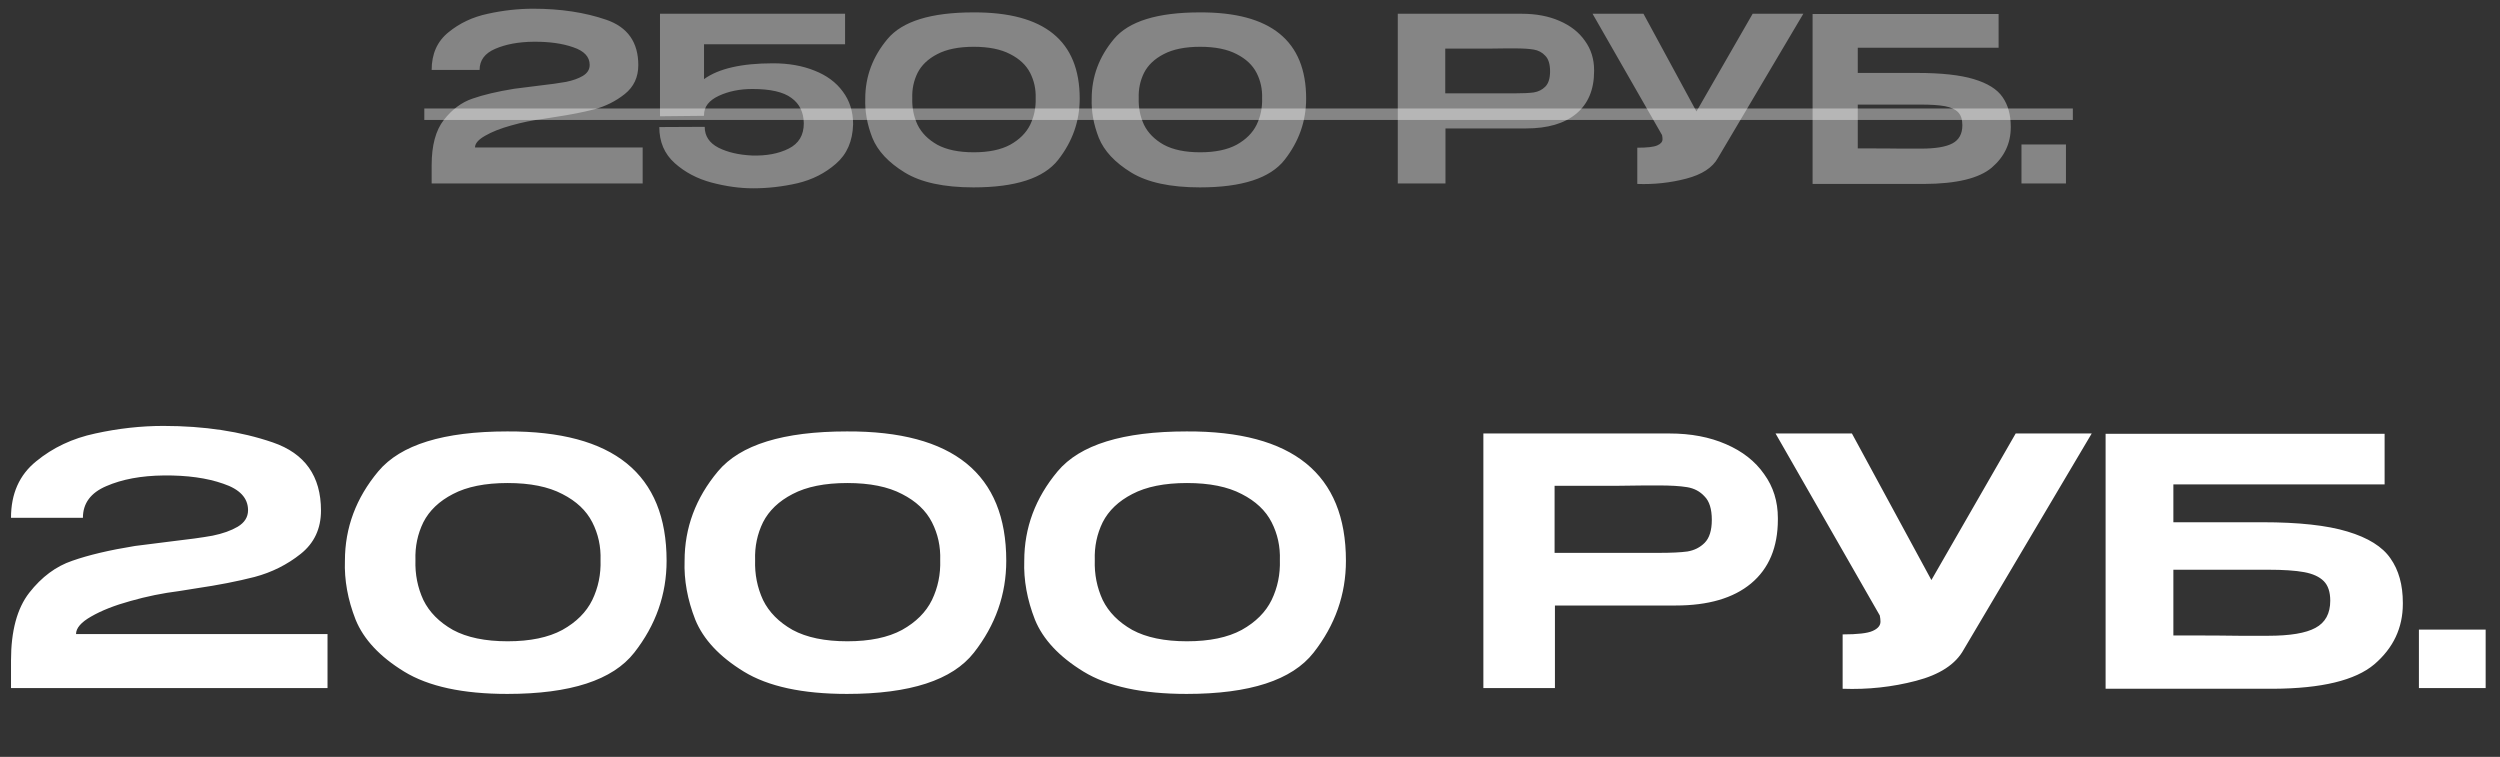 <?xml version="1.0" encoding="UTF-8"?> <svg xmlns="http://www.w3.org/2000/svg" width="218" height="66" viewBox="0 0 218 66" fill="none"><rect x="0" y="0" width="218" height="66" fill="#333333" stroke="none"/><path d="M28.56 55.29V60H0.96V57.6C0.96 55.02 1.49 53.05 2.55 51.69C3.63 50.31 4.88 49.38 6.3 48.9C7.72 48.4 9.54 47.97 11.76 47.61C12.36 47.53 13.39 47.4 14.85 47.22C16.43 47.04 17.66 46.87 18.54 46.71C19.42 46.53 20.15 46.27 20.73 45.93C21.33 45.57 21.63 45.09 21.63 44.49C21.63 43.43 20.91 42.66 19.47 42.18C18.05 41.68 16.32 41.44 14.28 41.46C12.32 41.48 10.65 41.79 9.27 42.39C7.91 42.97 7.23 43.89 7.23 45.15H0.96C0.96 43.05 1.69 41.41 3.15 40.23C4.61 39.03 6.33 38.22 8.31 37.8C10.31 37.36 12.29 37.14 14.25 37.14C17.81 37.14 20.99 37.62 23.79 38.58C26.59 39.54 27.99 41.52 27.99 44.52C27.99 46.1 27.4 47.36 26.22 48.3C25.04 49.24 23.7 49.91 22.2 50.31C20.72 50.69 19.03 51.02 17.13 51.3C16.25 51.44 15.75 51.52 15.63 51.54C14.19 51.72 12.77 52.01 11.37 52.41C9.99 52.79 8.85 53.24 7.95 53.76C7.07 54.26 6.63 54.77 6.63 55.29H28.56ZM44.237 37.62C53.497 37.58 58.127 41.34 58.127 48.9C58.127 51.84 57.187 54.51 55.307 56.91C53.427 59.31 49.737 60.51 44.237 60.51C40.357 60.51 37.357 59.86 35.237 58.56C33.117 57.26 31.707 55.75 31.007 54.03C30.327 52.29 30.017 50.58 30.077 48.9C30.077 46.02 31.047 43.42 32.987 41.1C34.927 38.78 38.677 37.62 44.237 37.62ZM44.267 55.92C46.227 55.92 47.817 55.59 49.037 54.93C50.257 54.25 51.127 53.38 51.647 52.32C52.167 51.24 52.407 50.08 52.367 48.84C52.407 47.66 52.167 46.56 51.647 45.54C51.127 44.52 50.257 43.7 49.037 43.08C47.817 42.44 46.227 42.12 44.267 42.12C42.307 42.12 40.717 42.44 39.497 43.08C38.297 43.7 37.437 44.52 36.917 45.54C36.417 46.56 36.187 47.66 36.227 48.84C36.187 50.08 36.417 51.24 36.917 52.32C37.437 53.38 38.297 54.25 39.497 54.93C40.717 55.59 42.307 55.92 44.267 55.92ZM73.856 37.62C83.116 37.58 87.746 41.34 87.746 48.9C87.746 51.84 86.806 54.51 84.926 56.91C83.046 59.31 79.356 60.51 73.856 60.51C69.976 60.51 66.976 59.86 64.856 58.56C62.736 57.26 61.326 55.75 60.626 54.03C59.946 52.29 59.636 50.58 59.696 48.9C59.696 46.02 60.666 43.42 62.606 41.1C64.546 38.78 68.296 37.62 73.856 37.62ZM73.886 55.92C75.846 55.92 77.436 55.59 78.656 54.93C79.876 54.25 80.746 53.38 81.266 52.32C81.786 51.24 82.026 50.08 81.986 48.84C82.026 47.66 81.786 46.56 81.266 45.54C80.746 44.52 79.876 43.7 78.656 43.08C77.436 42.44 75.846 42.12 73.886 42.12C71.926 42.12 70.336 42.44 69.116 43.08C67.916 43.7 67.056 44.52 66.536 45.54C66.036 46.56 65.806 47.66 65.846 48.84C65.806 50.08 66.036 51.24 66.536 52.32C67.056 53.38 67.916 54.25 69.116 54.93C70.336 55.59 71.926 55.92 73.886 55.92ZM103.475 37.62C112.735 37.58 117.365 41.34 117.365 48.9C117.365 51.84 116.425 54.51 114.545 56.91C112.665 59.31 108.975 60.51 103.475 60.51C99.595 60.51 96.595 59.86 94.475 58.56C92.355 57.26 90.945 55.75 90.245 54.03C89.565 52.29 89.255 50.58 89.315 48.9C89.315 46.02 90.285 43.42 92.225 41.1C94.165 38.78 97.915 37.62 103.475 37.62ZM103.505 55.92C105.465 55.92 107.055 55.59 108.275 54.93C109.495 54.25 110.365 53.38 110.885 52.32C111.405 51.24 111.645 50.08 111.605 48.84C111.645 47.66 111.405 46.56 110.885 45.54C110.365 44.52 109.495 43.7 108.275 43.08C107.055 42.44 105.465 42.12 103.505 42.12C101.545 42.12 99.955 42.44 98.735 43.08C97.535 43.7 96.675 44.52 96.155 45.54C95.655 46.56 95.425 47.66 95.465 48.84C95.425 50.08 95.655 51.24 96.155 52.32C96.675 53.38 97.535 54.25 98.735 54.93C99.955 55.59 101.545 55.92 103.505 55.92ZM145.58 37.8C147.44 37.8 149.08 38.11 150.5 38.73C151.94 39.35 153.05 40.22 153.83 41.34C154.63 42.44 155.03 43.72 155.03 45.18V45.3C155.03 47.72 154.25 49.58 152.69 50.88C151.15 52.16 148.96 52.8 146.12 52.8H135.59V60H129.35V37.8H145.58ZM144.62 48.21C145.72 48.21 146.56 48.17 147.14 48.09C147.74 47.99 148.24 47.74 148.64 47.34C149.06 46.92 149.27 46.25 149.27 45.33C149.27 44.39 149.06 43.71 148.64 43.29C148.24 42.85 147.73 42.58 147.11 42.48C146.51 42.38 145.68 42.33 144.62 42.33H143.51C143.05 42.33 142.25 42.34 141.11 42.36C139.99 42.36 138.14 42.36 135.56 42.36V48.21H144.59H144.62ZM182.398 37.8L171.238 56.64C170.538 57.92 169.148 58.83 167.068 59.37C165.008 59.91 162.878 60.14 160.678 60.06V55.32C161.978 55.32 162.848 55.22 163.288 55.02C163.748 54.82 163.978 54.55 163.978 54.21C163.978 54.05 163.958 53.87 163.918 53.67L154.828 37.8H161.488L168.418 50.58L175.768 37.8H182.398ZM197.288 45.54C200.448 45.54 202.918 45.81 204.698 46.35C206.498 46.89 207.748 47.67 208.448 48.69C209.168 49.71 209.528 51 209.528 52.56V52.65C209.528 54.75 208.698 56.51 207.038 57.93C205.378 59.33 202.438 60.04 198.218 60.06H183.608V37.83H207.938V42.24H189.518V45.54H197.288ZM197.768 55.44C199.688 55.44 201.068 55.21 201.908 54.75C202.768 54.29 203.198 53.5 203.198 52.38C203.198 51.62 203.008 51.05 202.628 50.67C202.248 50.29 201.678 50.03 200.918 49.89C200.158 49.75 199.108 49.68 197.768 49.68H197.738H189.518V55.41C192.458 55.41 194.388 55.42 195.308 55.44C196.228 55.44 196.808 55.44 197.048 55.44H197.768ZM210.929 54.9H216.749V60H210.929V54.9Z" fill="white"></path><path d="M56.04 12.86V16H37.64V14.4C37.64 12.68 37.993 11.367 38.7 10.46C39.42 9.54 40.253 8.92 41.2 8.6C42.147 8.267 43.36 7.98 44.84 7.74C45.24 7.687 45.927 7.6 46.9 7.48C47.953 7.36 48.773 7.247 49.36 7.14C49.947 7.02 50.433 6.847 50.82 6.62C51.22 6.38 51.42 6.06 51.42 5.66C51.42 4.953 50.94 4.44 49.98 4.12C49.033 3.787 47.88 3.627 46.52 3.64C45.213 3.653 44.1 3.86 43.18 4.26C42.273 4.647 41.82 5.26 41.82 6.1H37.64C37.64 4.7 38.127 3.607 39.1 2.82C40.073 2.02 41.22 1.48 42.54 1.2C43.873 0.907 45.193 0.76 46.5 0.76C48.873 0.76 50.993 1.08 52.86 1.72C54.727 2.36 55.66 3.68 55.66 5.68C55.66 6.733 55.267 7.573 54.48 8.2C53.693 8.827 52.8 9.273 51.8 9.54C50.813 9.793 49.687 10.013 48.42 10.2C47.833 10.293 47.5 10.347 47.42 10.36C46.46 10.48 45.513 10.673 44.58 10.94C43.66 11.193 42.9 11.493 42.3 11.84C41.713 12.173 41.42 12.513 41.42 12.86H56.04ZM74.391 10.82L70.091 10.74L74.391 10.82ZM74.391 10.84C74.351 12.307 73.851 13.453 72.891 14.28C71.945 15.107 70.825 15.673 69.531 15.98C68.251 16.273 66.965 16.42 65.671 16.42C64.511 16.42 63.305 16.253 62.051 15.92C60.798 15.587 59.725 15.02 58.831 14.22C57.938 13.42 57.491 12.373 57.491 11.08L61.451 11.06C61.451 11.86 61.851 12.467 62.651 12.88C63.451 13.28 64.425 13.507 65.571 13.56C66.825 13.6 67.891 13.4 68.771 12.96C69.651 12.52 70.091 11.787 70.091 10.76C70.078 9.787 69.718 9.047 69.011 8.54C68.318 8.02 67.185 7.76 65.611 7.76C64.505 7.76 63.525 7.96 62.671 8.36C61.818 8.76 61.391 9.313 61.391 10.02V10.1L57.551 10.14V1.2H73.691V3.86H61.391V6.9C62.658 5.98 64.665 5.52 67.411 5.52C68.771 5.52 69.978 5.733 71.031 6.16C72.085 6.573 72.905 7.18 73.491 7.98C74.091 8.78 74.391 9.727 74.391 10.82V10.84ZM84.89 1.08C91.063 1.053 94.15 3.56 94.15 8.6C94.15 10.56 93.523 12.34 92.27 13.94C91.016 15.54 88.556 16.34 84.89 16.34C82.303 16.34 80.303 15.907 78.89 15.04C77.476 14.173 76.536 13.167 76.07 12.02C75.616 10.86 75.41 9.72 75.45 8.6C75.45 6.68 76.096 4.947 77.39 3.4C78.683 1.853 81.183 1.08 84.89 1.08ZM84.91 13.28C86.216 13.28 87.276 13.06 88.09 12.62C88.903 12.167 89.483 11.587 89.83 10.88C90.176 10.16 90.336 9.387 90.31 8.56C90.336 7.773 90.176 7.04 89.83 6.36C89.483 5.68 88.903 5.133 88.09 4.72C87.276 4.293 86.216 4.08 84.91 4.08C83.603 4.08 82.543 4.293 81.73 4.72C80.93 5.133 80.356 5.68 80.01 6.36C79.676 7.04 79.523 7.773 79.55 8.56C79.523 9.387 79.676 10.16 80.01 10.88C80.356 11.587 80.93 12.167 81.73 12.62C82.543 13.06 83.603 13.28 84.91 13.28ZM104.636 1.08C110.809 1.053 113.896 3.56 113.896 8.6C113.896 10.56 113.269 12.34 112.016 13.94C110.762 15.54 108.302 16.34 104.636 16.34C102.049 16.34 100.049 15.907 98.636 15.04C97.222 14.173 96.282 13.167 95.816 12.02C95.362 10.86 95.156 9.72 95.196 8.6C95.196 6.68 95.842 4.947 97.136 3.4C98.429 1.853 100.929 1.08 104.636 1.08ZM104.656 13.28C105.962 13.28 107.022 13.06 107.836 12.62C108.649 12.167 109.229 11.587 109.576 10.88C109.922 10.16 110.082 9.387 110.056 8.56C110.082 7.773 109.922 7.04 109.576 6.36C109.229 5.68 108.649 5.133 107.836 4.72C107.022 4.293 105.962 4.08 104.656 4.08C103.349 4.08 102.289 4.293 101.476 4.72C100.676 5.133 100.102 5.68 99.756 6.36C99.422 7.04 99.269 7.773 99.296 8.56C99.269 9.387 99.422 10.16 99.756 10.88C100.102 11.587 100.676 12.167 101.476 12.62C102.289 13.06 103.349 13.28 104.656 13.28ZM132.706 1.2C133.946 1.2 135.039 1.407 135.986 1.82C136.946 2.233 137.686 2.813 138.206 3.56C138.739 4.293 139.006 5.147 139.006 6.12V6.2C139.006 7.813 138.486 9.053 137.446 9.92C136.419 10.773 134.959 11.2 133.066 11.2H126.046V16H121.886V1.2H132.706ZM132.066 8.14C132.799 8.14 133.359 8.113 133.746 8.06C134.146 7.993 134.479 7.827 134.746 7.56C135.026 7.28 135.166 6.833 135.166 6.22C135.166 5.593 135.026 5.14 134.746 4.86C134.479 4.567 134.139 4.387 133.726 4.32C133.326 4.253 132.772 4.22 132.066 4.22H131.326C131.019 4.22 130.486 4.227 129.726 4.24C128.979 4.24 127.746 4.24 126.026 4.24V8.14H132.046H132.066ZM157.251 1.2L149.811 13.76C149.345 14.613 148.418 15.22 147.031 15.58C145.658 15.94 144.238 16.093 142.771 16.04V12.88C143.638 12.88 144.218 12.813 144.511 12.68C144.818 12.547 144.971 12.367 144.971 12.14C144.971 12.033 144.958 11.913 144.931 11.78L138.871 1.2H143.311L147.931 9.72L152.831 1.2H157.251ZM167.178 6.36C169.284 6.36 170.931 6.54 172.118 6.9C173.318 7.26 174.151 7.78 174.618 8.46C175.098 9.14 175.338 10 175.338 11.04V11.1C175.338 12.5 174.784 13.673 173.678 14.62C172.571 15.553 170.611 16.027 167.798 16.04H158.058V1.22H174.278V4.16H161.998V6.36H167.178ZM167.498 12.96C168.778 12.96 169.698 12.807 170.258 12.5C170.831 12.193 171.118 11.667 171.118 10.92C171.118 10.413 170.991 10.033 170.738 9.78C170.484 9.527 170.104 9.353 169.598 9.26C169.091 9.167 168.391 9.12 167.498 9.12H167.478H161.998V12.94C163.958 12.94 165.244 12.947 165.858 12.96C166.471 12.96 166.858 12.96 167.018 12.96H167.498ZM176.272 12.6H180.152V16H176.272V12.6Z" fill="white" fill-opacity="0.4"></path><path d="M37 9.46H180.752V10.46H37V9.46Z" fill="white" fill-opacity="0.4"></path></svg> 